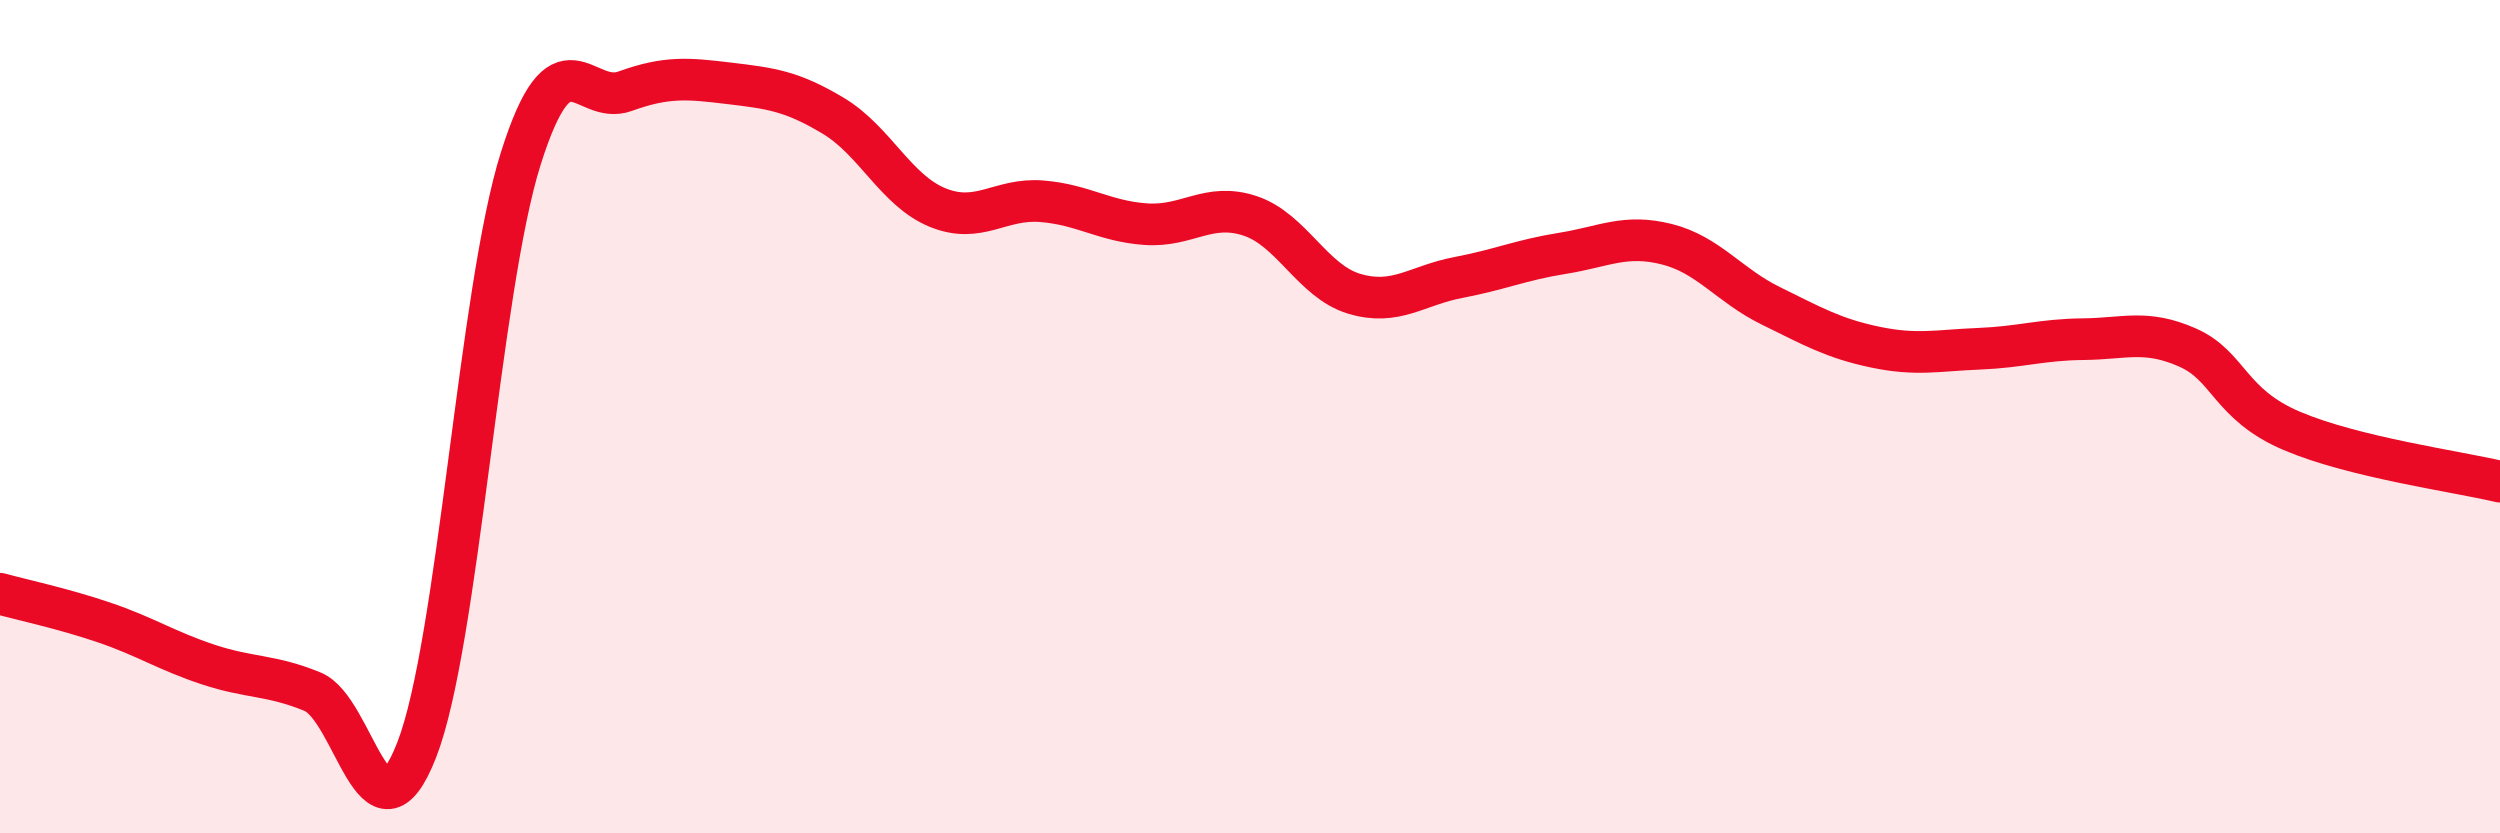 
    <svg width="60" height="20" viewBox="0 0 60 20" xmlns="http://www.w3.org/2000/svg">
      <path
        d="M 0,14.25 C 0.5,14.39 1.5,14.6 2.5,14.94 C 3.5,15.28 4,15.62 5,15.95 C 6,16.28 6.5,16.19 7.5,16.6 C 8.5,17.01 9,20.56 10,18 C 11,15.44 11.5,6.96 12.5,3.8 C 13.5,0.64 14,2.55 15,2.19 C 16,1.83 16.5,1.88 17.5,2 C 18.5,2.12 19,2.18 20,2.78 C 21,3.38 21.5,4.57 22.5,4.98 C 23.5,5.39 24,4.75 25,4.83 C 26,4.91 26.5,5.31 27.5,5.38 C 28.5,5.45 29,4.85 30,5.18 C 31,5.51 31.5,6.75 32.5,7.05 C 33.5,7.35 34,6.85 35,6.66 C 36,6.47 36.5,6.24 37.5,6.08 C 38.5,5.92 39,5.61 40,5.86 C 41,6.11 41.5,6.85 42.5,7.34 C 43.5,7.83 44,8.12 45,8.33 C 46,8.54 46.5,8.41 47.5,8.37 C 48.5,8.33 49,8.15 50,8.14 C 51,8.13 51.5,7.9 52.5,8.34 C 53.5,8.78 53.5,9.7 55,10.34 C 56.5,10.98 59,11.32 60,11.56L60 20L0 20Z"
        fill="#EB0A25"
        opacity="0.1"
        stroke-linecap="round"
        stroke-linejoin="round"
      />
      <path
        d="M 0,14.25 C 0.5,14.39 1.5,14.6 2.5,14.94 C 3.5,15.28 4,15.62 5,15.95 C 6,16.28 6.5,16.19 7.5,16.6 C 8.5,17.01 9,20.56 10,18 C 11,15.44 11.5,6.96 12.5,3.8 C 13.5,0.64 14,2.55 15,2.19 C 16,1.83 16.5,1.88 17.5,2 C 18.5,2.12 19,2.18 20,2.78 C 21,3.38 21.5,4.57 22.5,4.98 C 23.5,5.39 24,4.75 25,4.83 C 26,4.91 26.5,5.31 27.5,5.38 C 28.5,5.45 29,4.85 30,5.18 C 31,5.51 31.5,6.75 32.5,7.05 C 33.5,7.35 34,6.85 35,6.66 C 36,6.47 36.5,6.24 37.5,6.08 C 38.5,5.92 39,5.61 40,5.86 C 41,6.11 41.5,6.85 42.5,7.34 C 43.5,7.83 44,8.12 45,8.33 C 46,8.54 46.5,8.41 47.5,8.37 C 48.5,8.33 49,8.15 50,8.14 C 51,8.13 51.5,7.9 52.5,8.34 C 53.5,8.78 53.5,9.7 55,10.34 C 56.5,10.98 59,11.32 60,11.56"
        stroke="#EB0A25"
        stroke-width="1"
        fill="none"
        stroke-linecap="round"
        stroke-linejoin="round"
      />
    </svg>
  